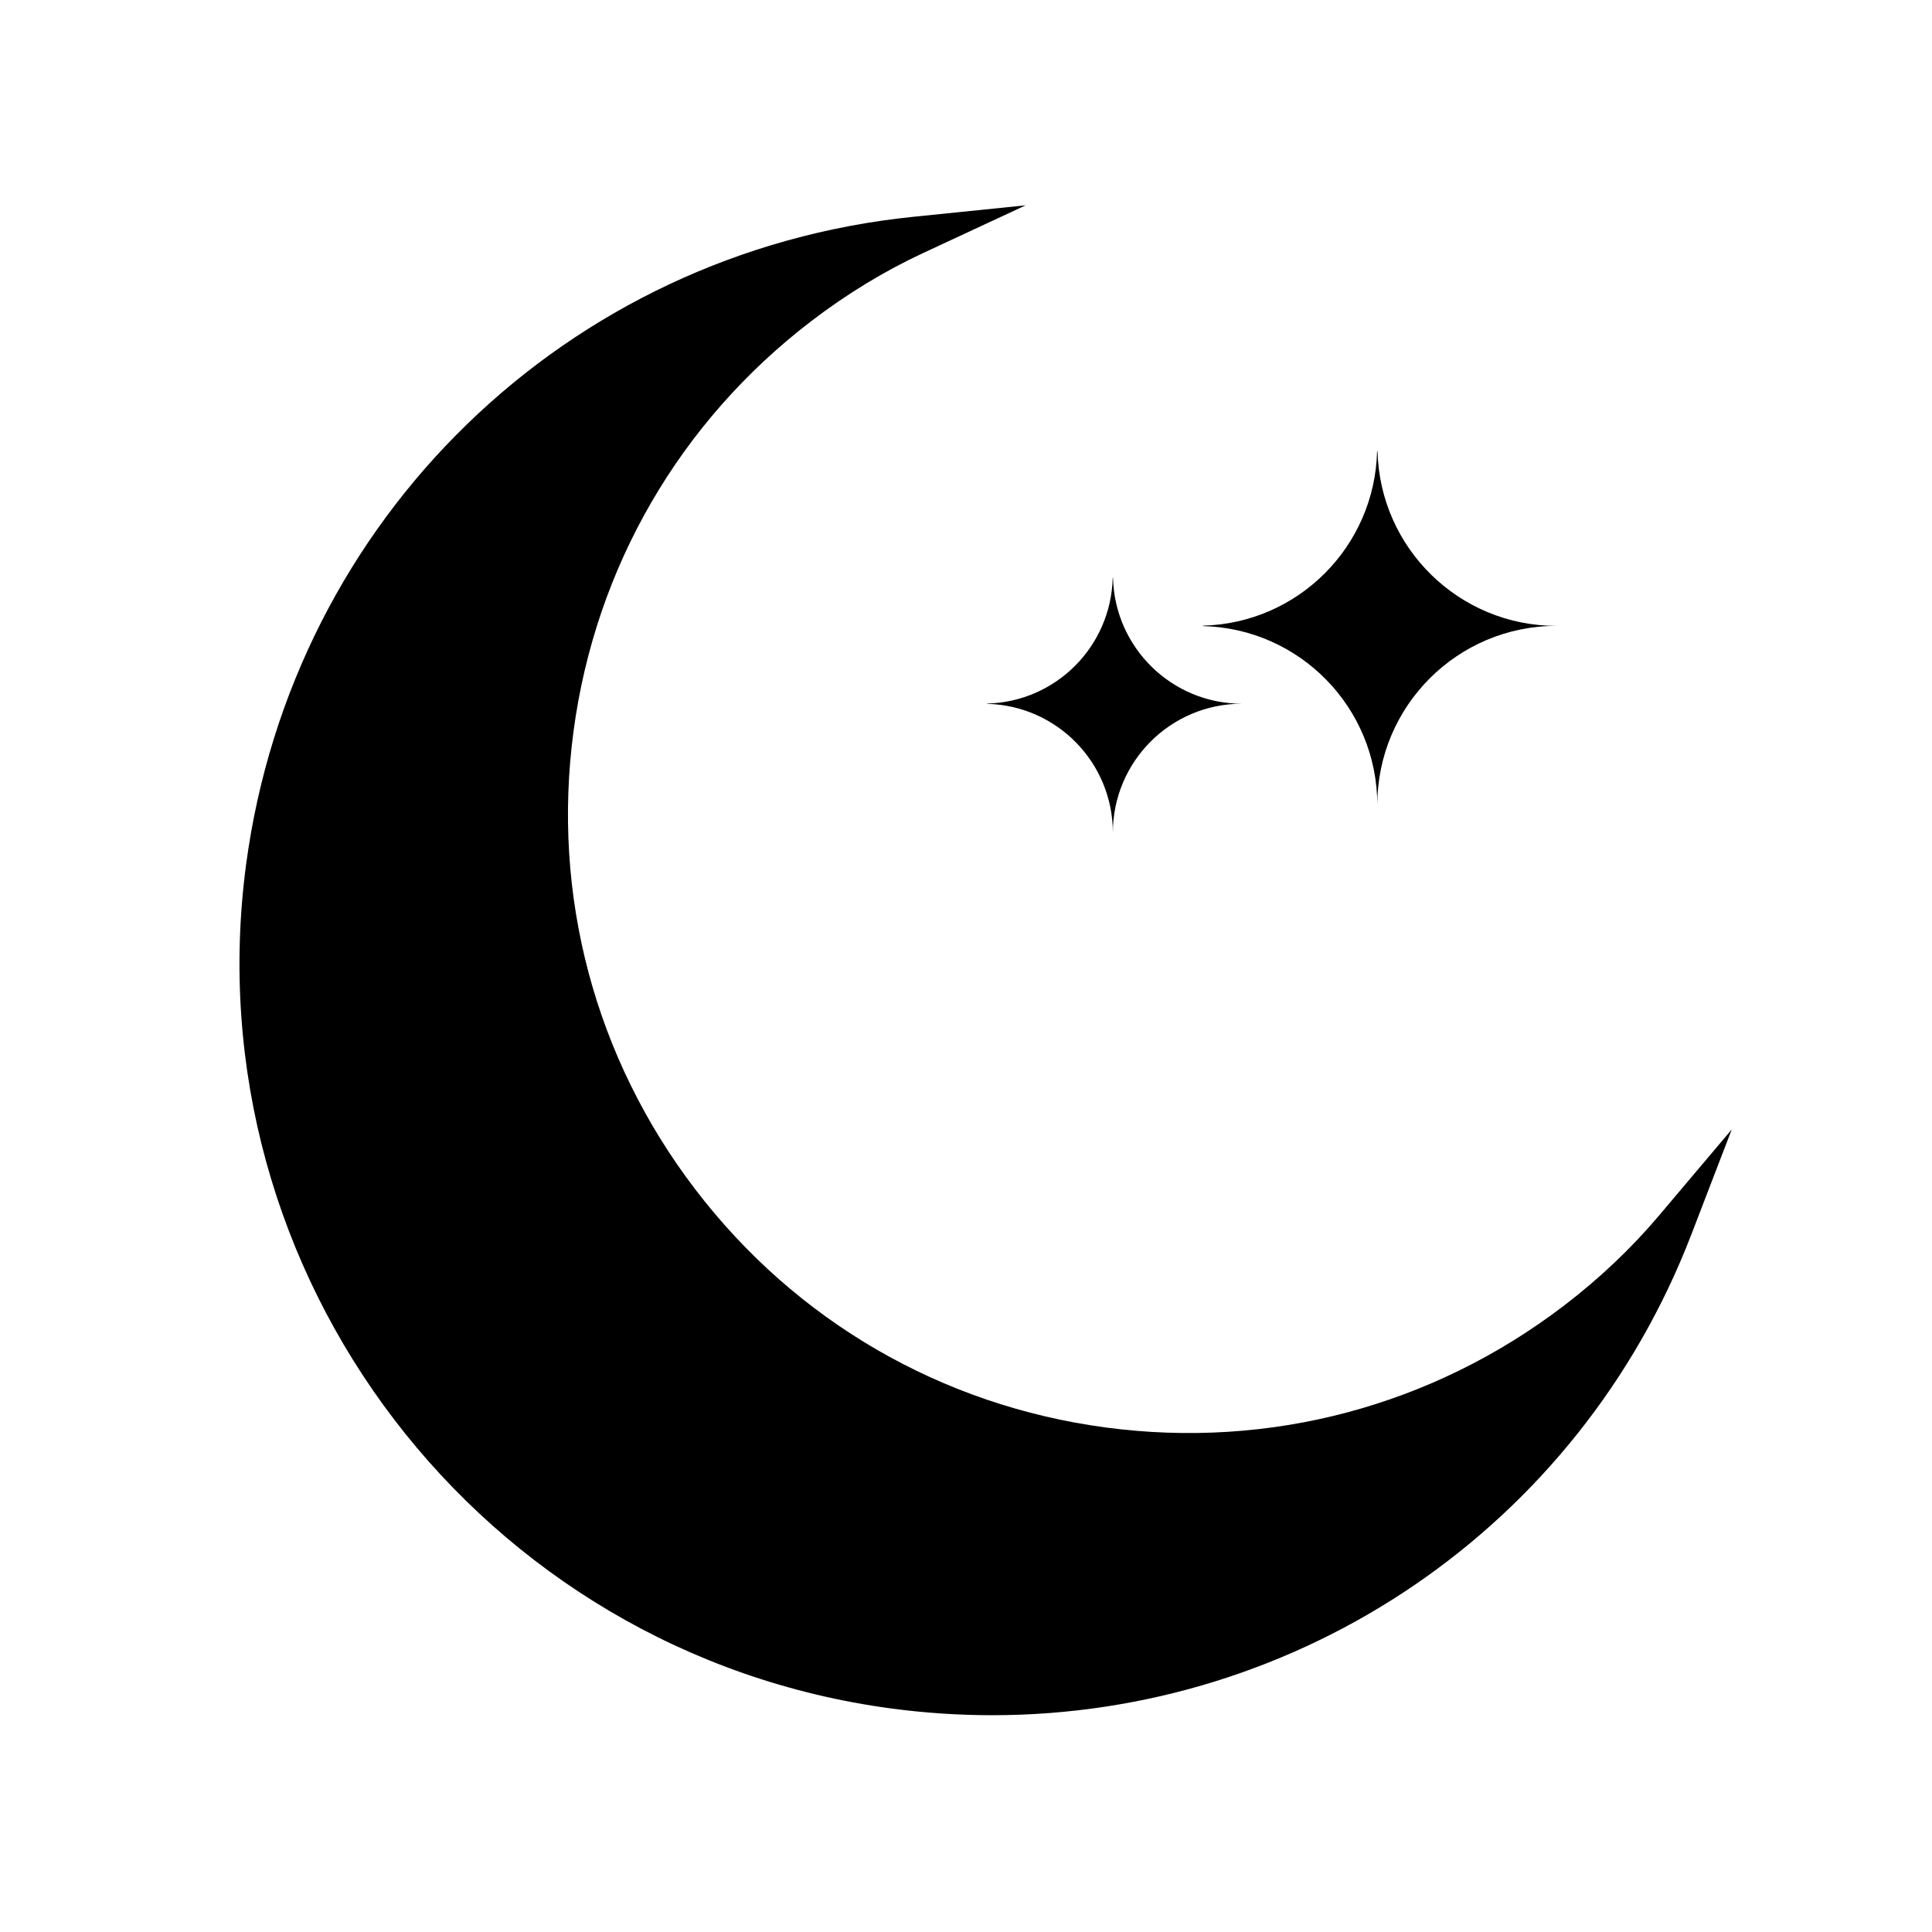 <?xml version="1.0" encoding="UTF-8"?>
<!-- The Best Svg Icon site in the world: iconSvg.co, Visit us! https://iconsvg.co -->
<svg fill="#000000" width="800px" height="800px" version="1.1" viewBox="144 144 512 512" xmlns="http://www.w3.org/2000/svg">
 <g>
  <path d="m406.96 598.55c-8.867 0-17.816-0.59-26.812-1.789-108.72-14.605-185.4-114.94-170.93-223.67 12.262-91.688 84.98-162.27 176.84-171.64l29.762-3.039-27.125 12.617c-10.262 4.773-20.234 10.84-29.645 18.027-34.852 26.633-57.25 65.246-63.059 108.72-5.809 43.477 5.656 86.613 32.297 121.46 26.633 34.852 65.238 57.246 108.72 63.059 43.477 5.809 86.613-5.656 121.46-32.289 9.398-7.18 17.871-15.211 25.188-23.871l19.281-22.828-10.73 27.891c-29.922 77.727-103.79 127.34-185.25 127.35z"/>
  <path d="m438.92 364.71c0-18.922 15.34-34.219 34.219-34.219-18.582 0-33.711-14.832-34.176-33.332h-0.086c-0.465 18.203-15.086 32.828-33.246 33.289v0.082c18.453 0.465 33.289 15.551 33.289 34.18z"/>
  <path d="m509 357.34c0-26.254 21.281-47.477 47.477-47.477-25.785 0-46.777-20.582-47.418-46.25h-0.117c-0.645 25.258-20.934 45.547-46.133 46.191v0.117c25.609 0.641 46.191 21.574 46.191 47.418z"/>
 </g>
</svg>